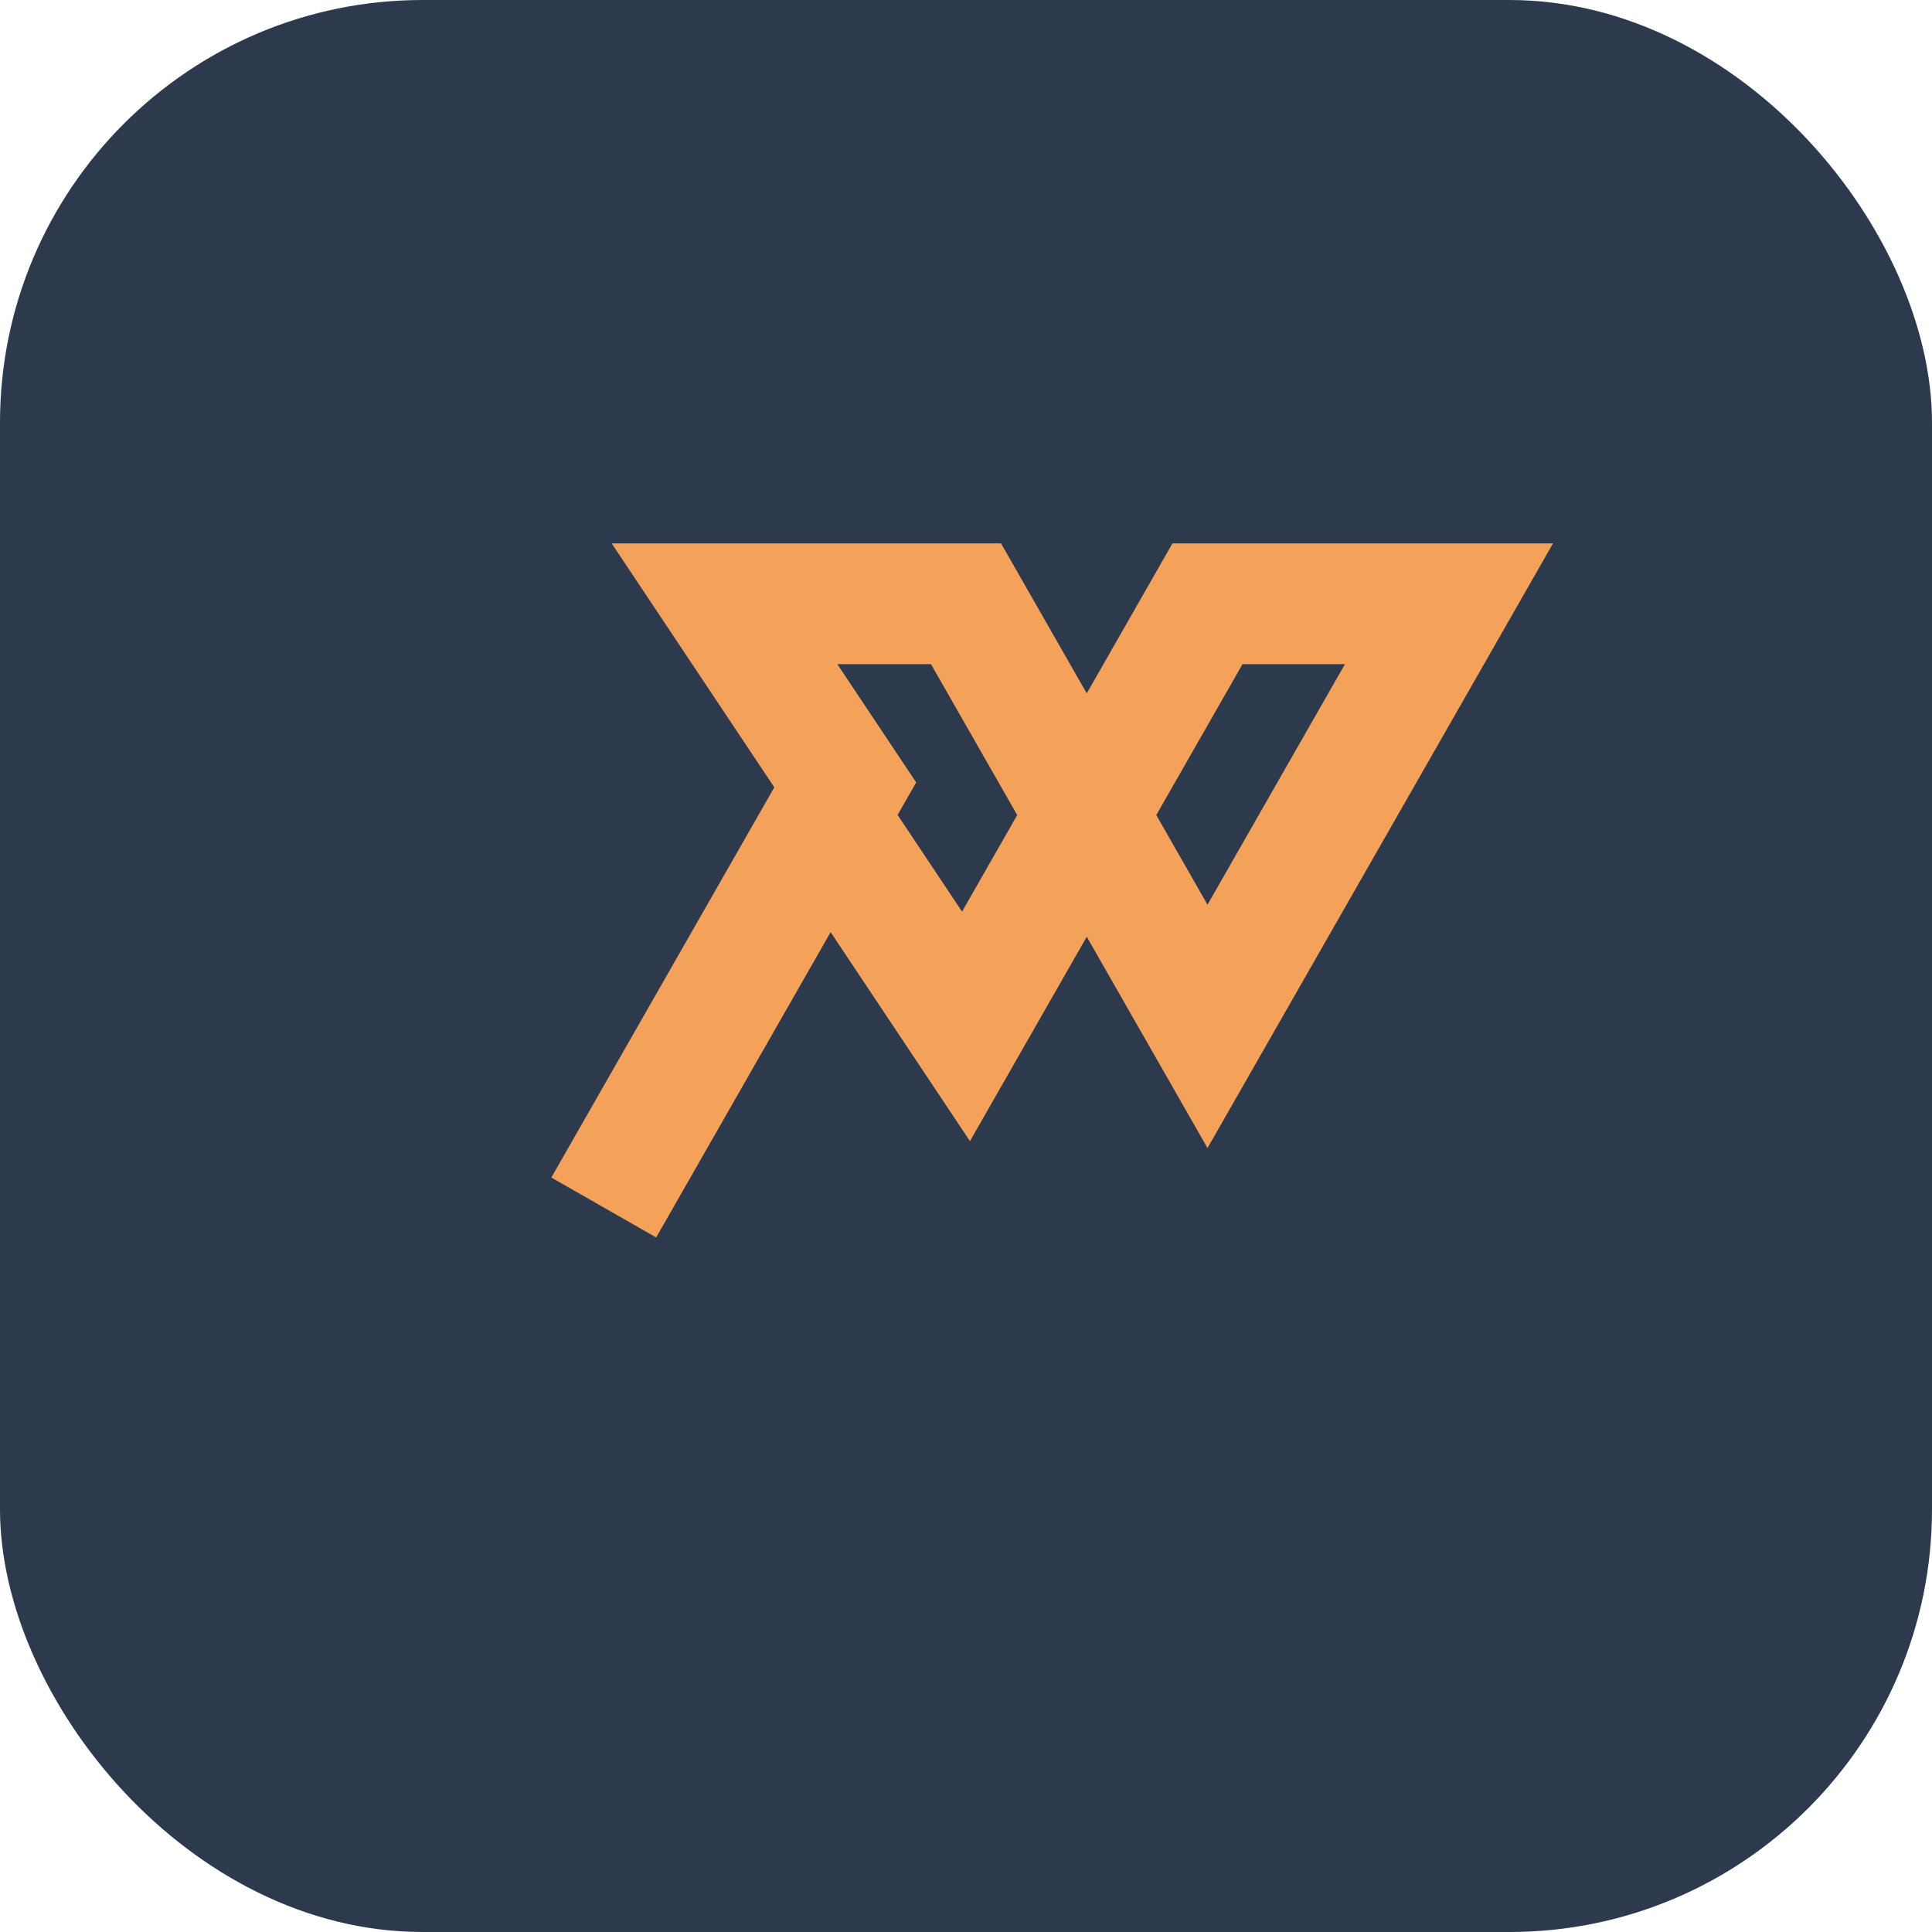 <?xml version="1.0" encoding="UTF-8"?>
<svg xmlns="http://www.w3.org/2000/svg" width="32" height="32" viewBox="0 0 32 32"><rect width="32" height="32" rx="7" fill="#2D3A4E"/><path d="M10 20l4-7-2-3h4l4 7 4-7h-4l-4 7-2-3" stroke="#F4A259" stroke-width="2" fill="none"/></svg>